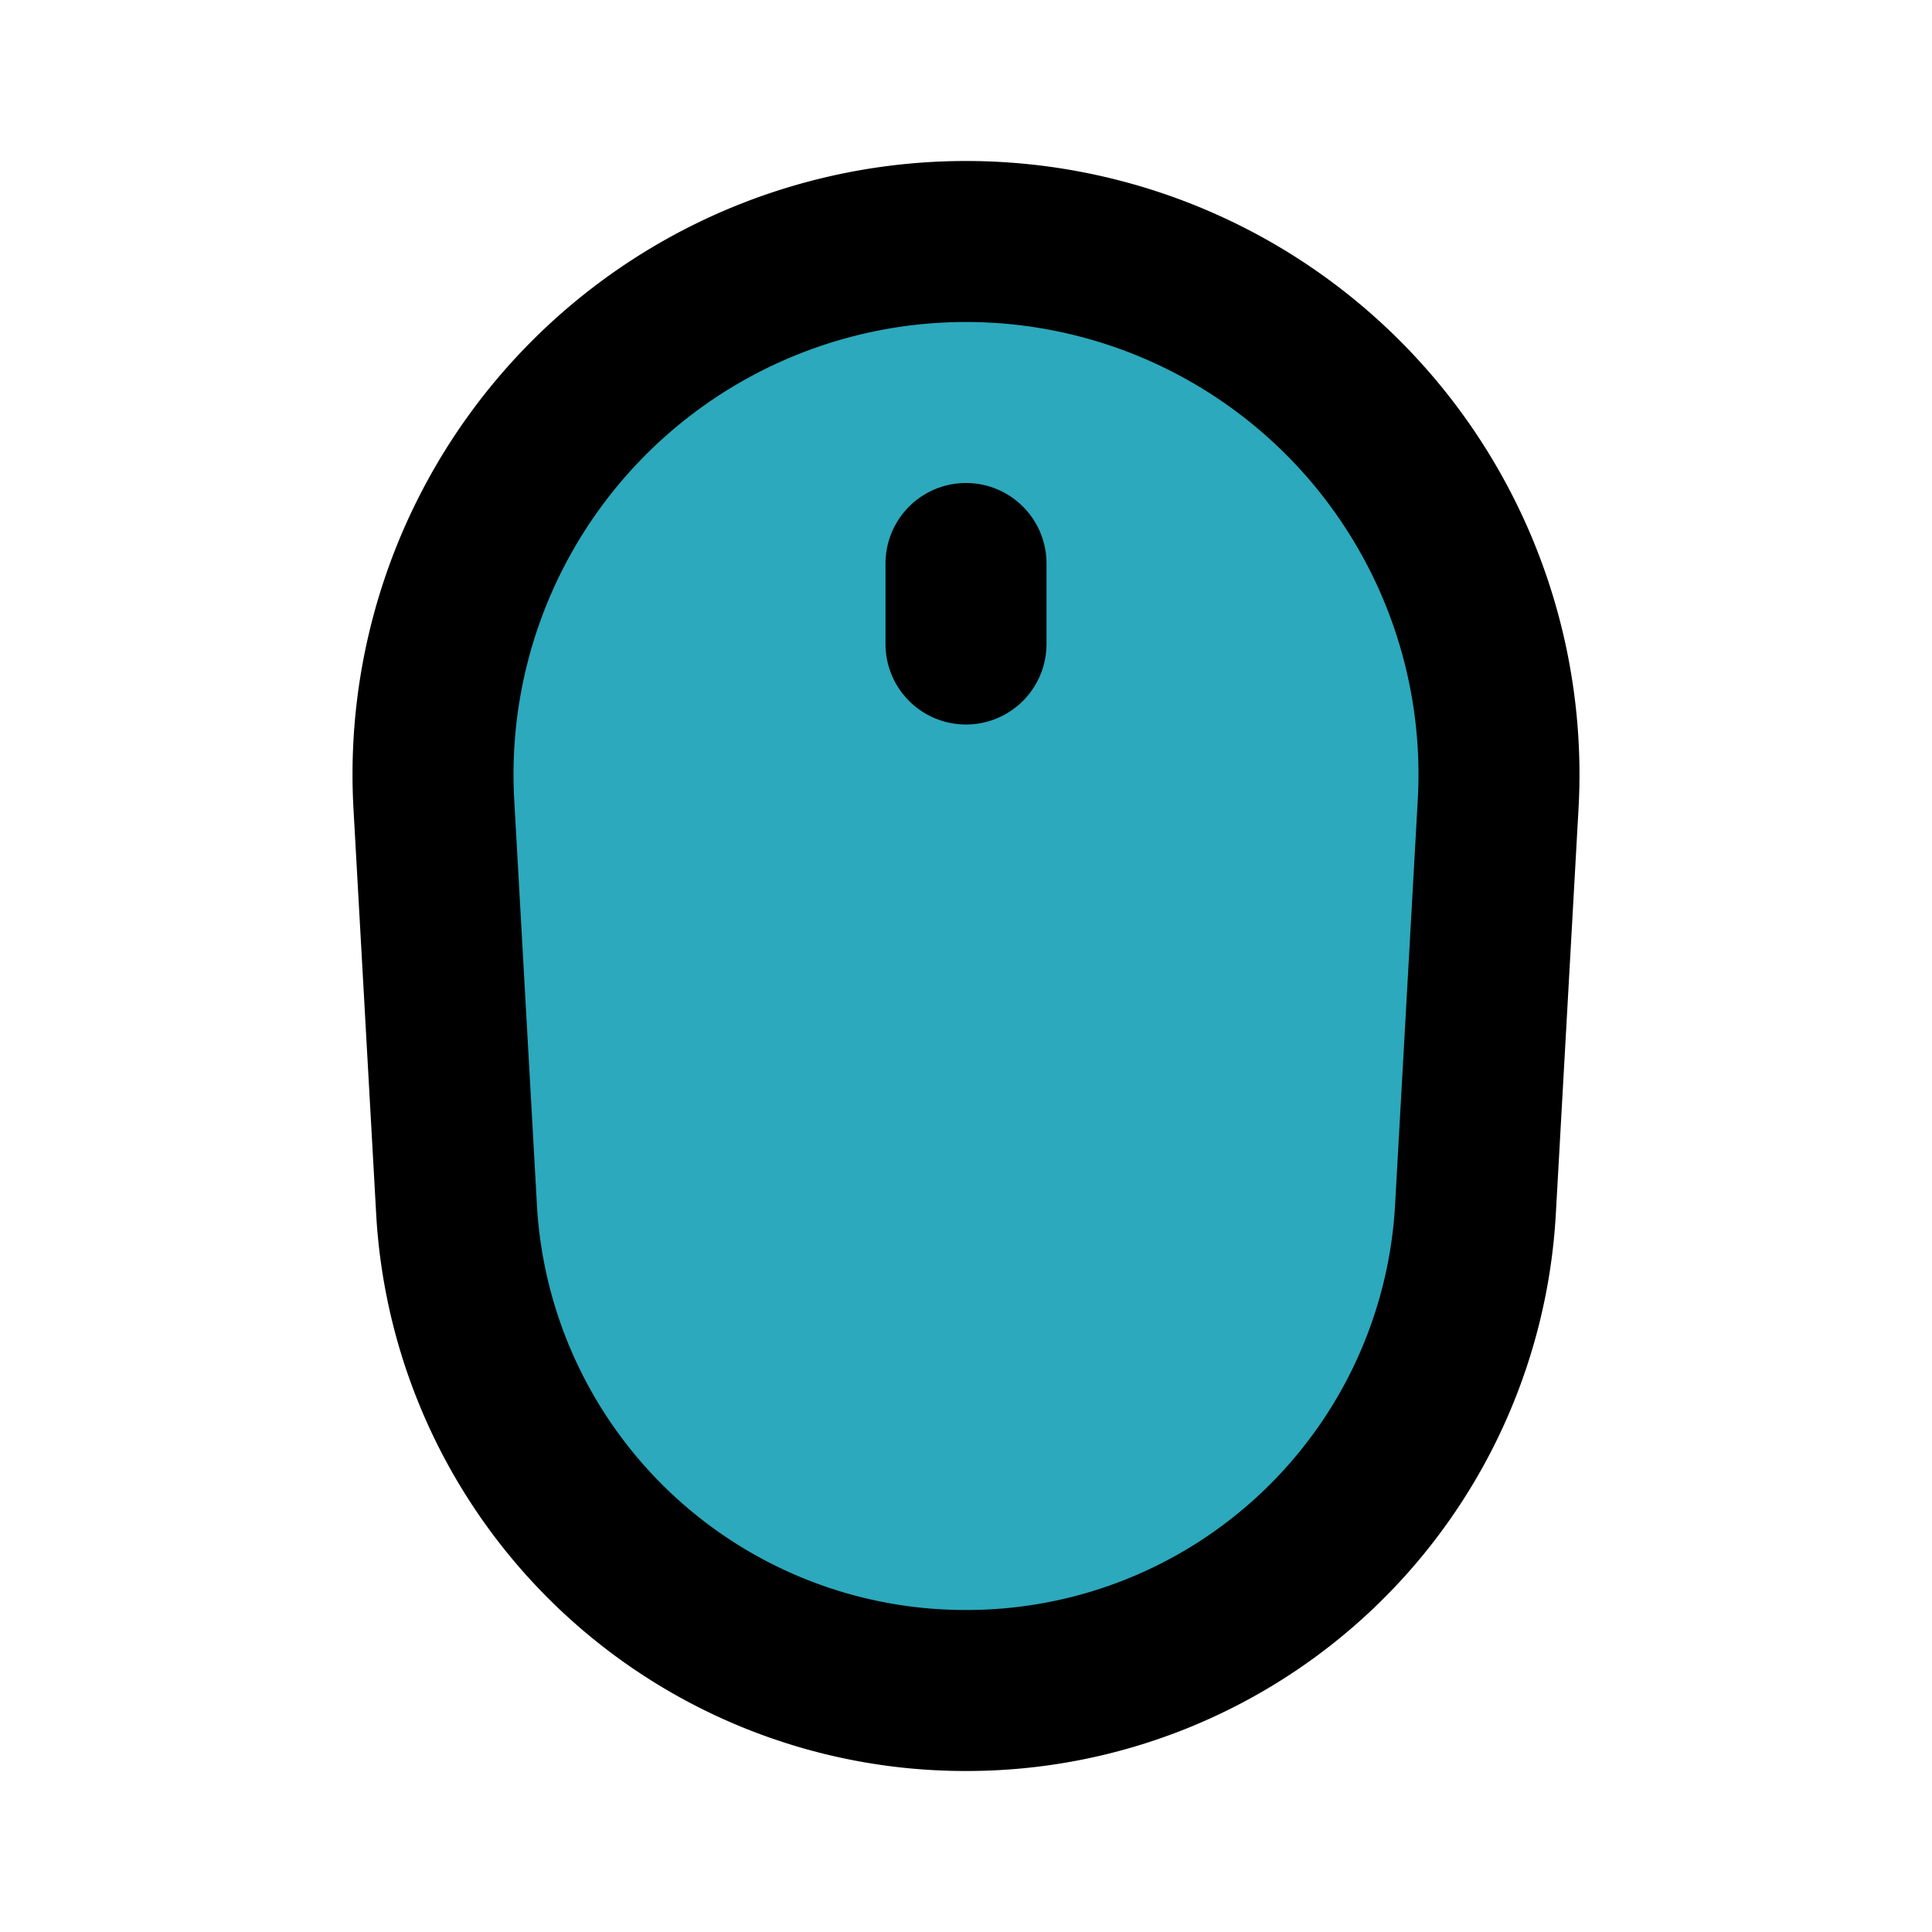 <?xml version="1.0" encoding="utf-8"?>
<svg fill="#000000" width="800px" height="800px" viewBox="0 0 24 24" id="mouse" data-name="Flat Line" xmlns="http://www.w3.org/2000/svg" class="icon flat-line"><path id="secondary" d="M12,3h0a6.62,6.62,0,0,1,6.61,7l-.28,5A6.33,6.33,0,0,1,12,21h0a6.33,6.33,0,0,1-6.33-6l-.28-5A6.62,6.62,0,0,1,12,3Z" style="fill: rgb(44, 169, 188); stroke-width: 2;"></path><path id="primary" d="M12,7V8M5.39,10l.28,5A6.33,6.33,0,0,0,12,21h0a6.33,6.33,0,0,0,6.33-6l.28-5A6.62,6.62,0,0,0,12,3h0A6.62,6.62,0,0,0,5.39,10Z" style="fill: none; stroke: rgb(0, 0, 0); stroke-linecap: round; stroke-linejoin: round; stroke-width: 2;"></path></svg>